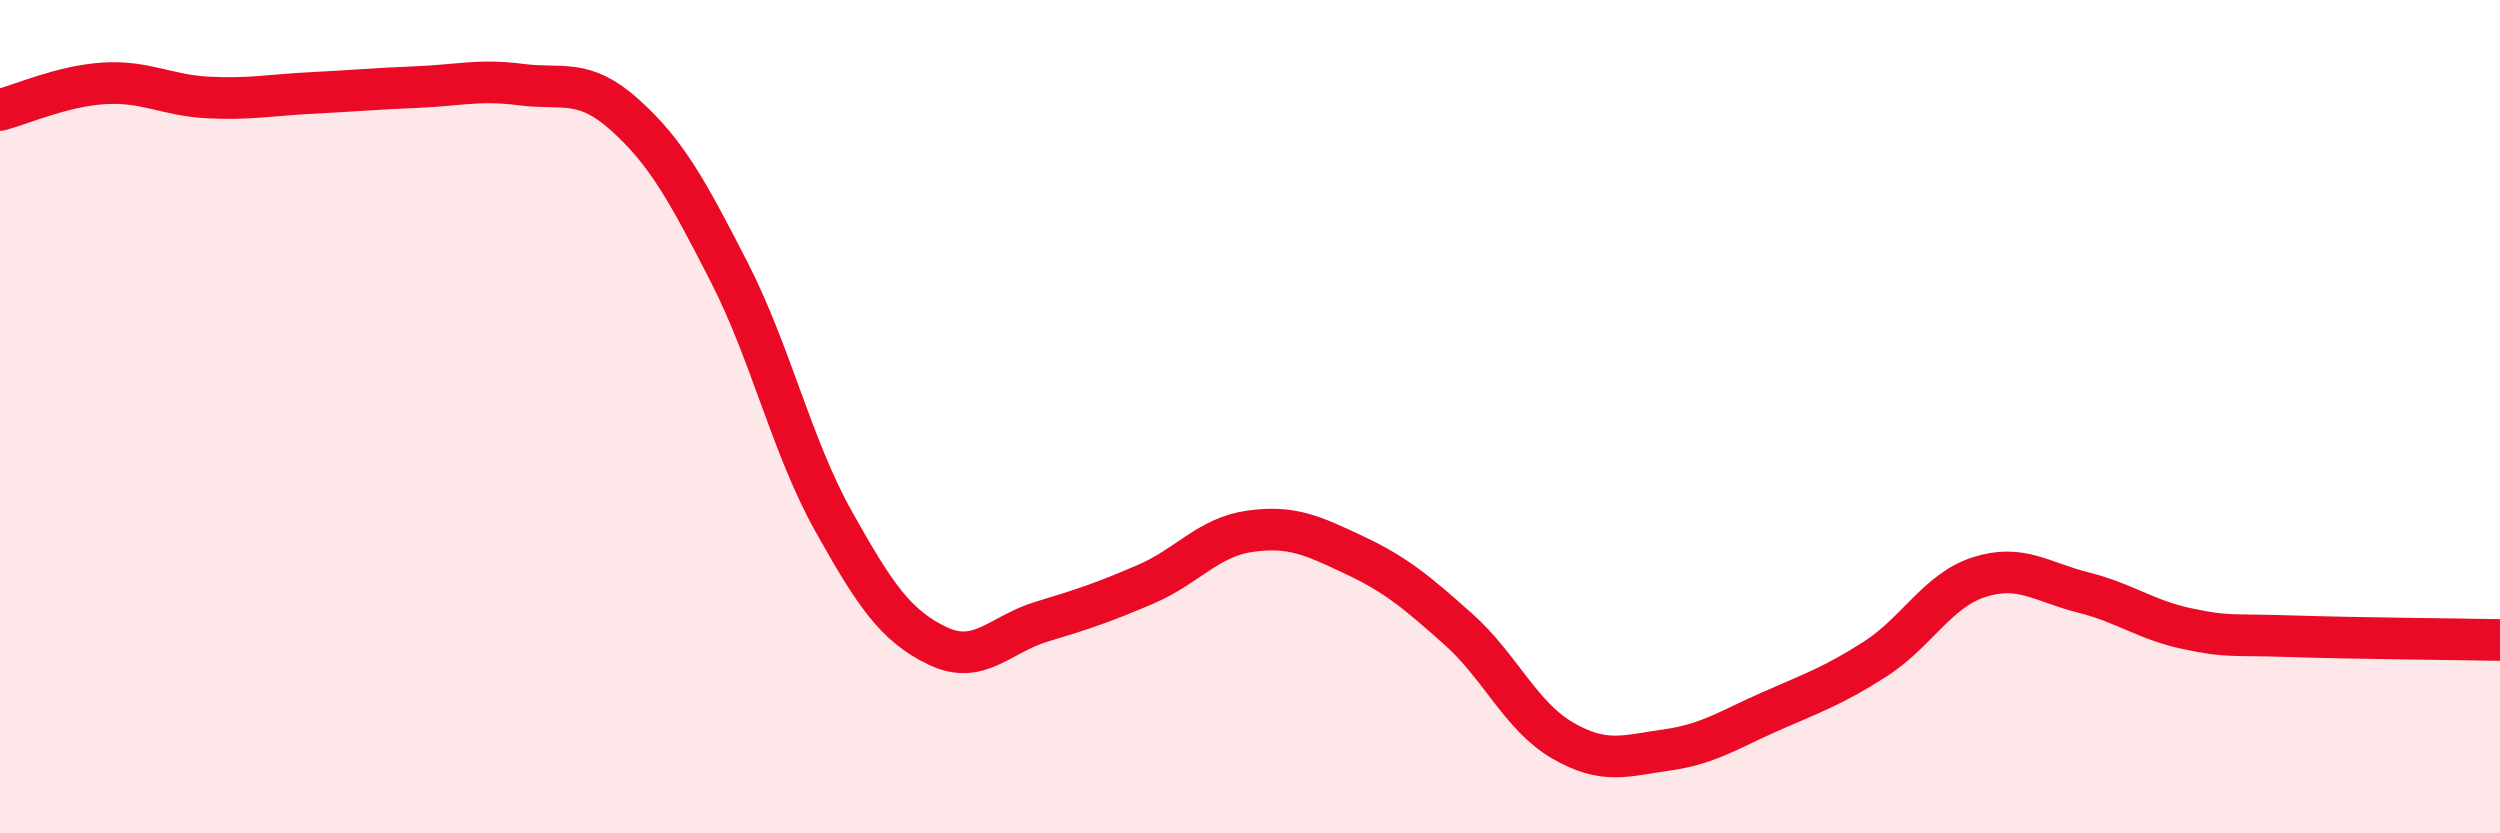 
    <svg width="60" height="20" viewBox="0 0 60 20" xmlns="http://www.w3.org/2000/svg">
      <path
        d="M 0,2.64 C 0.5,2.51 1.5,2.06 2.5,2 C 3.5,1.94 4,2.29 5,2.34 C 6,2.39 6.5,2.28 7.5,2.23 C 8.5,2.18 9,2.13 10,2.09 C 11,2.05 11.5,1.9 12.5,2.03 C 13.5,2.16 14,1.86 15,2.76 C 16,3.66 16.5,4.58 17.5,6.53 C 18.5,8.48 19,10.71 20,12.5 C 21,14.29 21.5,15.02 22.5,15.5 C 23.5,15.98 24,15.22 25,14.92 C 26,14.62 26.5,14.45 27.5,14.02 C 28.5,13.59 29,12.89 30,12.75 C 31,12.61 31.5,12.85 32.5,13.32 C 33.5,13.79 34,14.21 35,15.1 C 36,15.99 36.5,17.19 37.5,17.77 C 38.5,18.35 39,18.14 40,18 C 41,17.86 41.5,17.51 42.5,17.07 C 43.5,16.63 44,16.46 45,15.82 C 46,15.18 46.5,14.17 47.5,13.85 C 48.5,13.53 49,13.97 50,14.22 C 51,14.47 51.5,14.88 52.5,15.09 C 53.5,15.3 53.5,15.22 55,15.27 C 56.5,15.32 59,15.34 60,15.36L60 20L0 20Z"
        fill="#EB0A25"
        opacity="0.1"
        stroke-linecap="round"
        stroke-linejoin="round"
      />
      <path
        d="M 0,2.64 C 0.5,2.51 1.5,2.06 2.5,2 C 3.5,1.94 4,2.29 5,2.34 C 6,2.39 6.5,2.28 7.5,2.23 C 8.5,2.18 9,2.13 10,2.09 C 11,2.05 11.5,1.9 12.5,2.03 C 13.5,2.16 14,1.86 15,2.76 C 16,3.66 16.5,4.58 17.5,6.53 C 18.5,8.48 19,10.71 20,12.5 C 21,14.29 21.5,15.02 22.5,15.5 C 23.5,15.98 24,15.22 25,14.92 C 26,14.62 26.5,14.45 27.5,14.02 C 28.5,13.59 29,12.89 30,12.75 C 31,12.61 31.5,12.85 32.5,13.32 C 33.5,13.79 34,14.21 35,15.1 C 36,15.99 36.5,17.19 37.5,17.77 C 38.5,18.35 39,18.14 40,18 C 41,17.86 41.5,17.51 42.5,17.07 C 43.5,16.63 44,16.46 45,15.82 C 46,15.18 46.5,14.17 47.5,13.85 C 48.5,13.53 49,13.97 50,14.22 C 51,14.47 51.5,14.88 52.5,15.09 C 53.5,15.3 53.5,15.22 55,15.27 C 56.5,15.32 59,15.34 60,15.36"
        stroke="#EB0A25"
        stroke-width="1"
        fill="none"
        stroke-linecap="round"
        stroke-linejoin="round"
      />
    </svg>
  